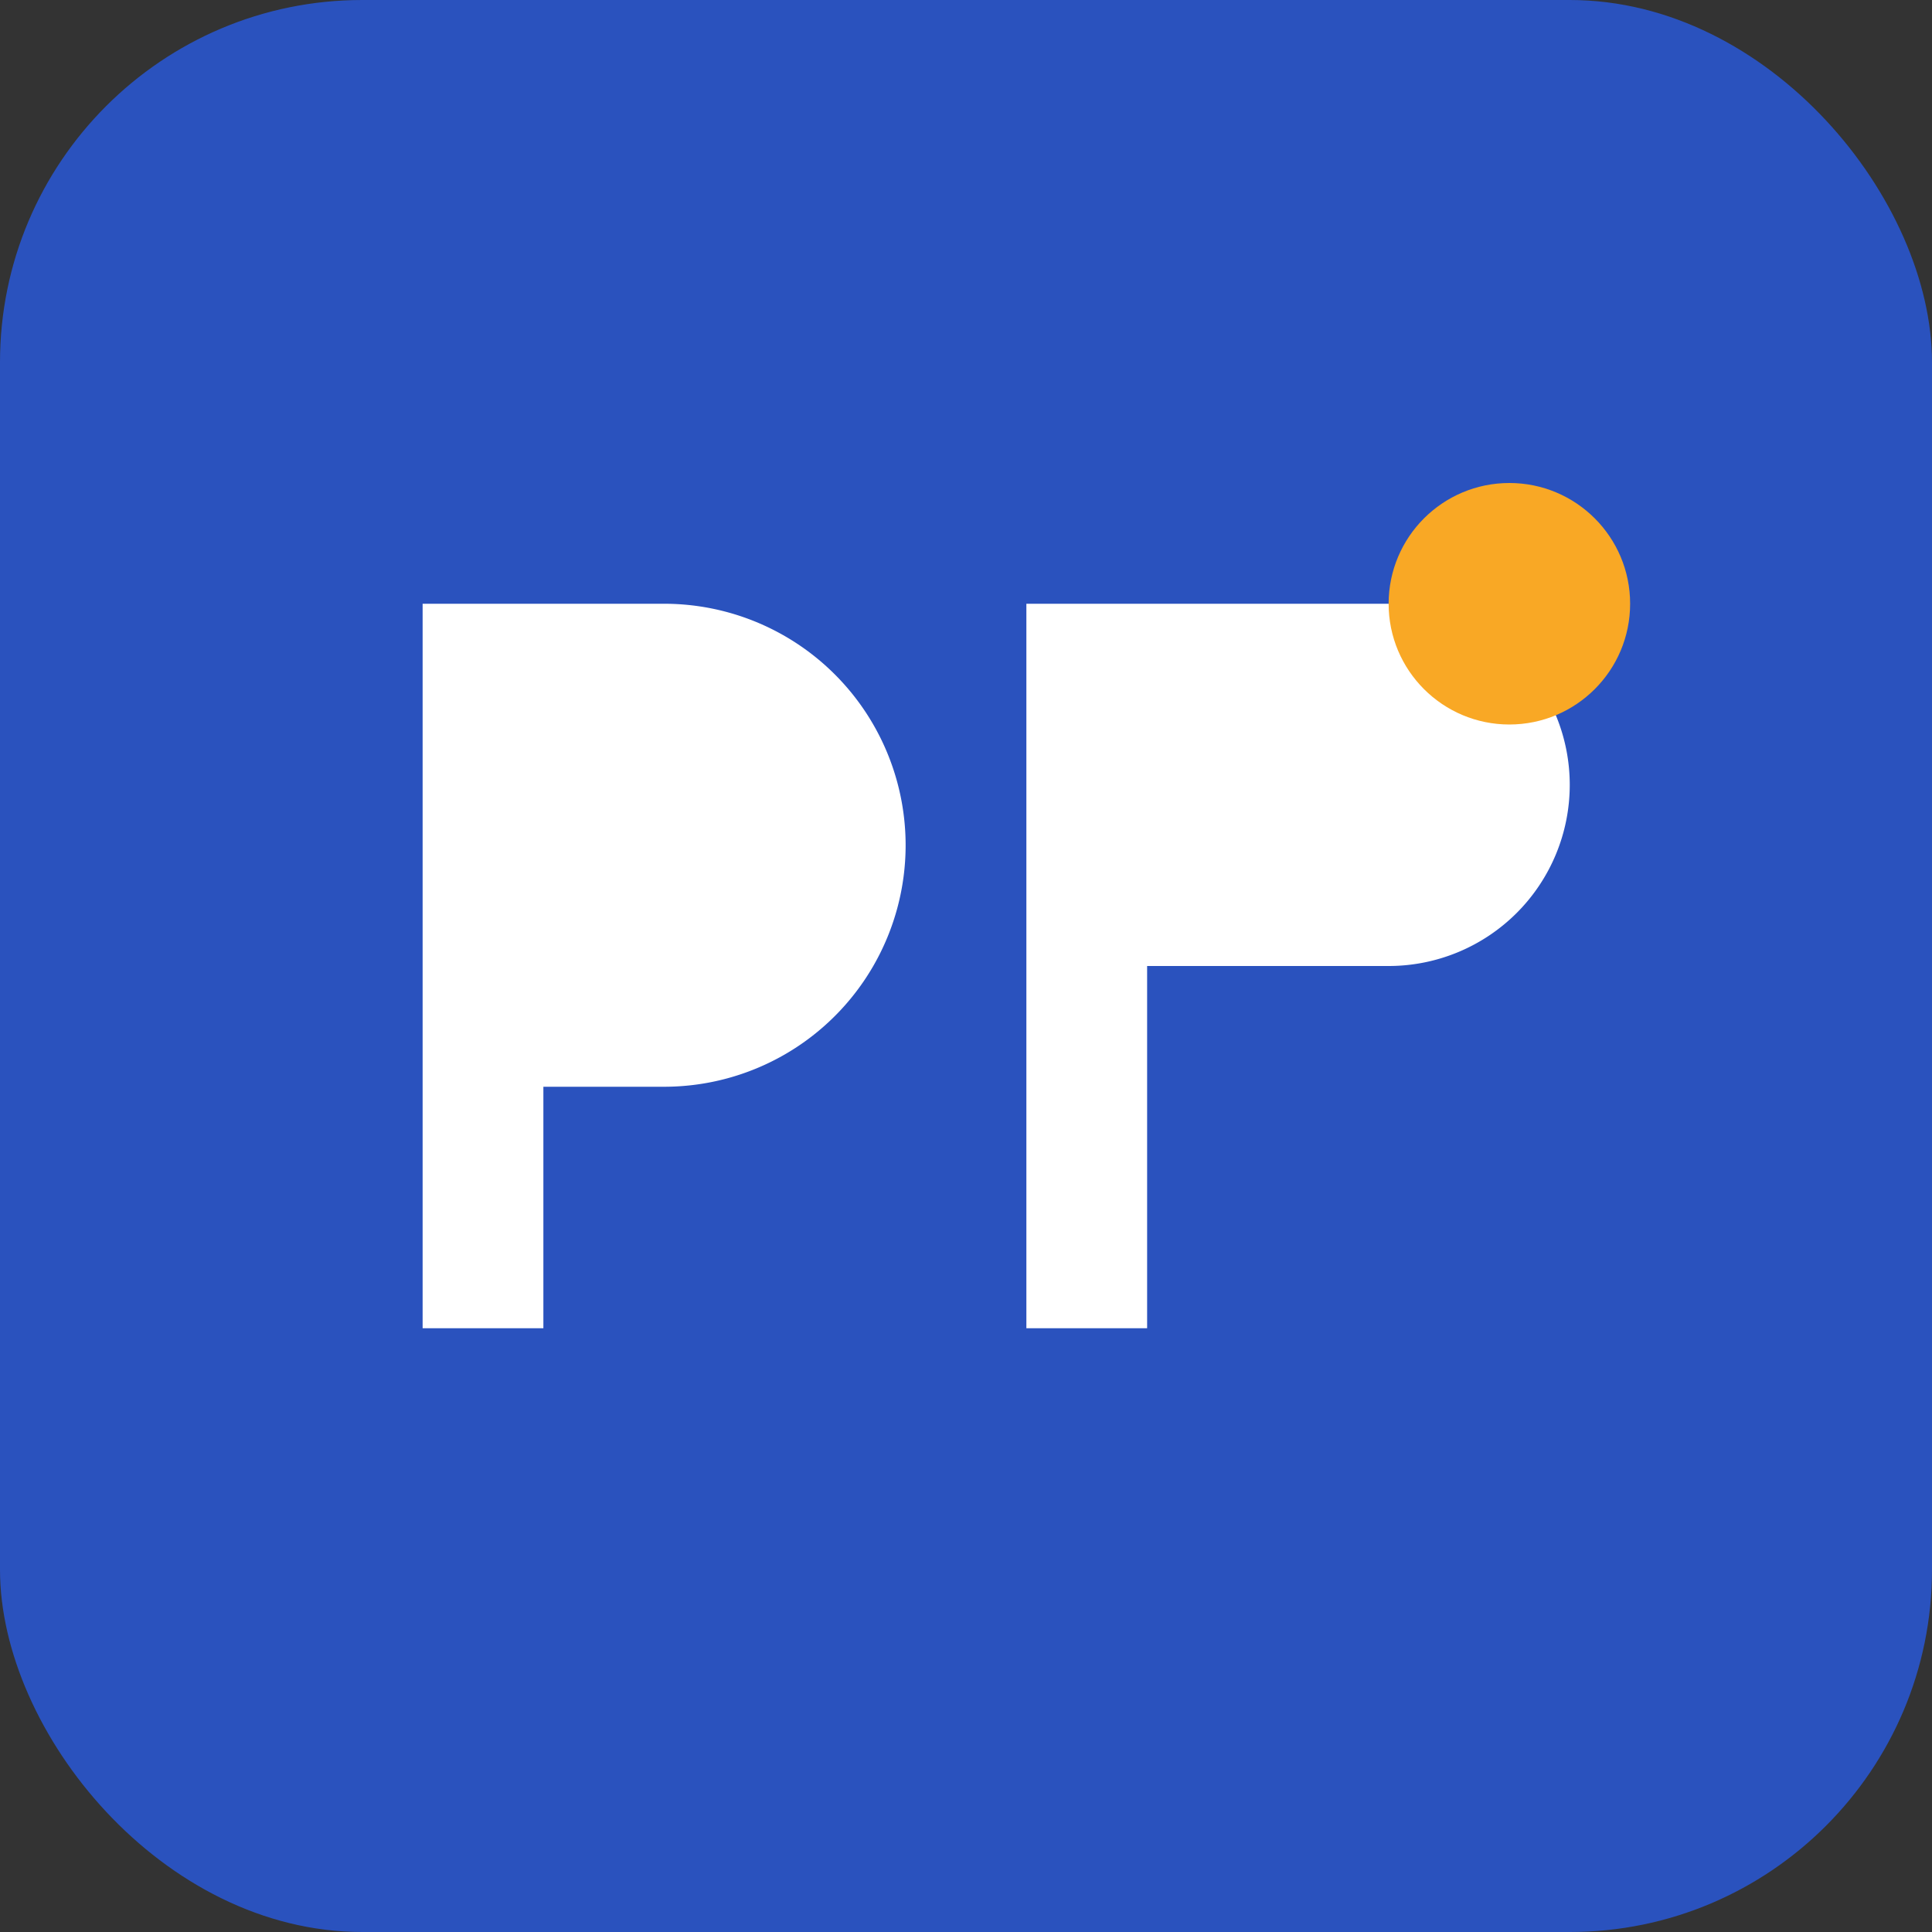 <svg xmlns="http://www.w3.org/2000/svg" viewBox="0 0 32 32">
  <rect x="0" y="0" width="32" height="32" fill="#333333" stroke="none"/>
  <rect width="32" height="32" rx="6" fill="#2a52be"/>
  <path d="M7 22V10h4a4 4 0 014 4v0a4 4 0 01-4 4H9v4H7z" fill="#ffffff"/>
  <path d="M17 22V10h6a3 3 0 010 6h-4v6h-2z" fill="#ffffff"/>
  <circle cx="25" cy="10" r="2" fill="#f9a825"/>
</svg>
